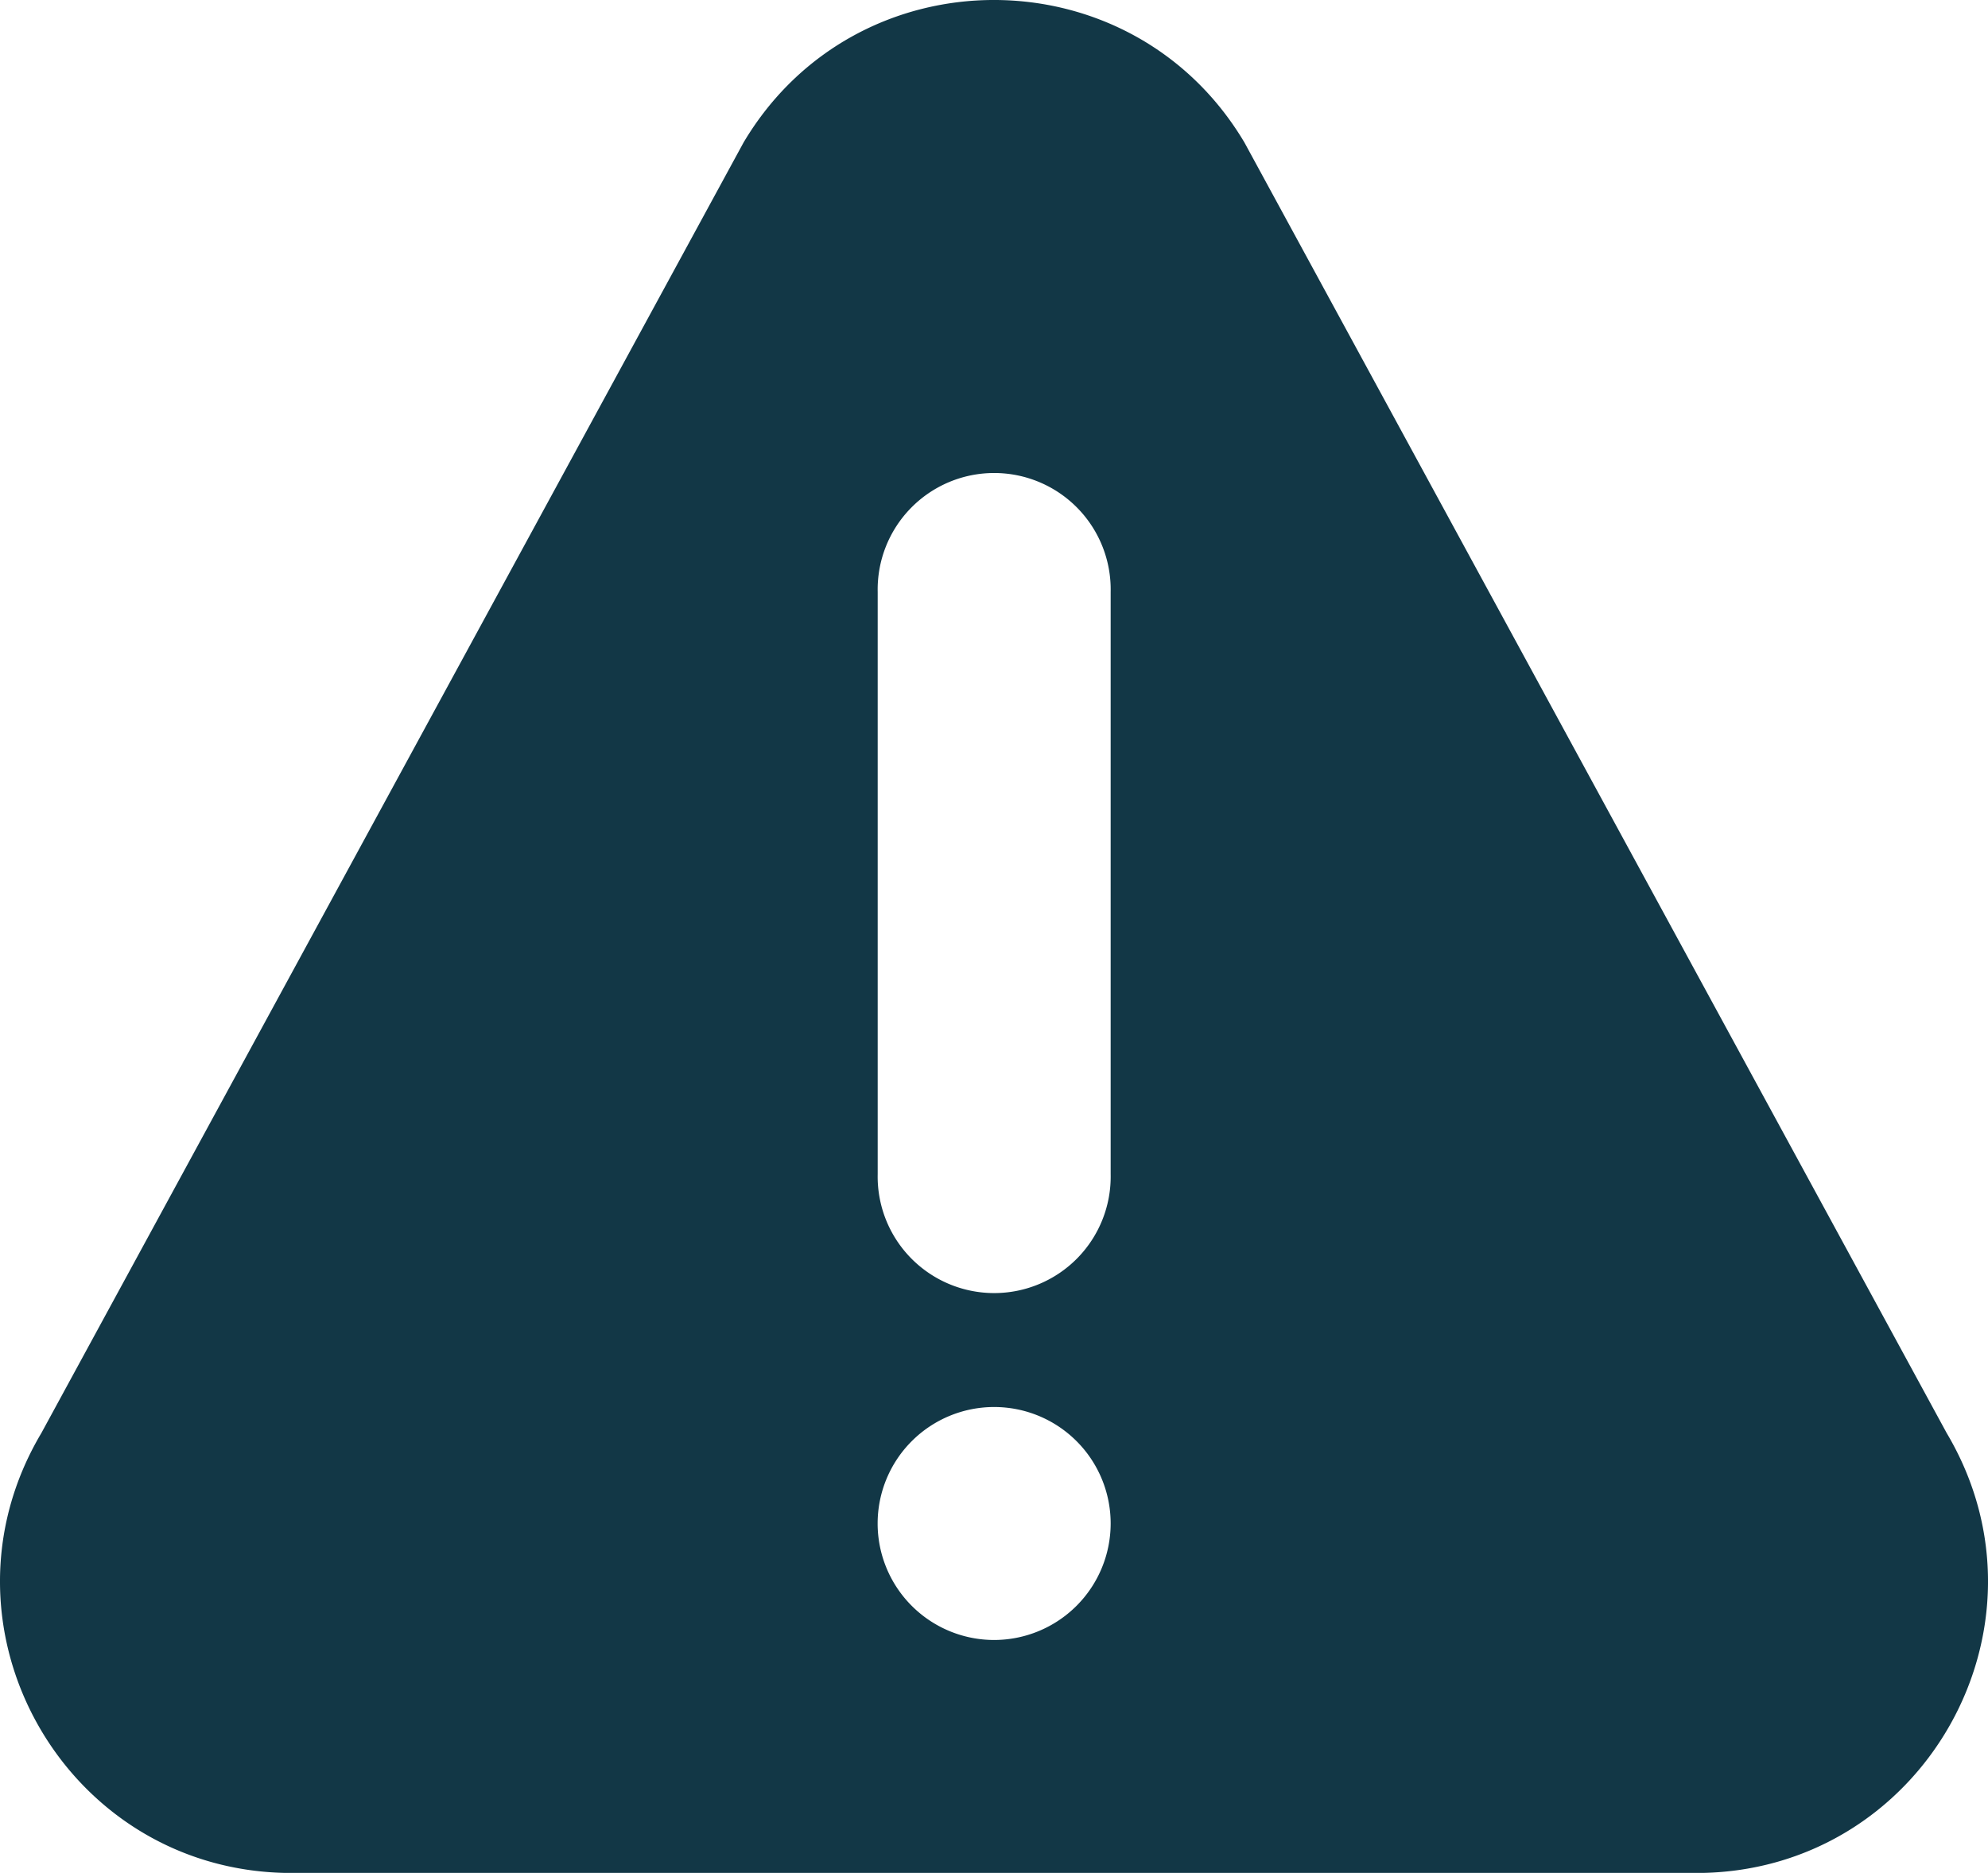 <svg xmlns="http://www.w3.org/2000/svg" width="390.06" height="367.57" viewBox="0 0 390.06 367.57">
  <path d="M492.9,381.67,355.11,128.38c-22.14-37.27-76.11-37.32-98.28,0L119.05,381.67C96.42,419.76,123.82,468,168.18,468H443.76C488.08,468,515.53,419.8,492.9,381.67ZM306,422.27a22.86,22.86,0,1,1,22.86-22.85A22.88,22.88,0,0,1,306,422.27Zm22.86-91.42a22.86,22.86,0,1,1-45.71,0V216.58a22.86,22.86,0,1,1,45.71,0Z" transform="translate(-110.94 -100.41)" fill="#123746"/>
</svg>
